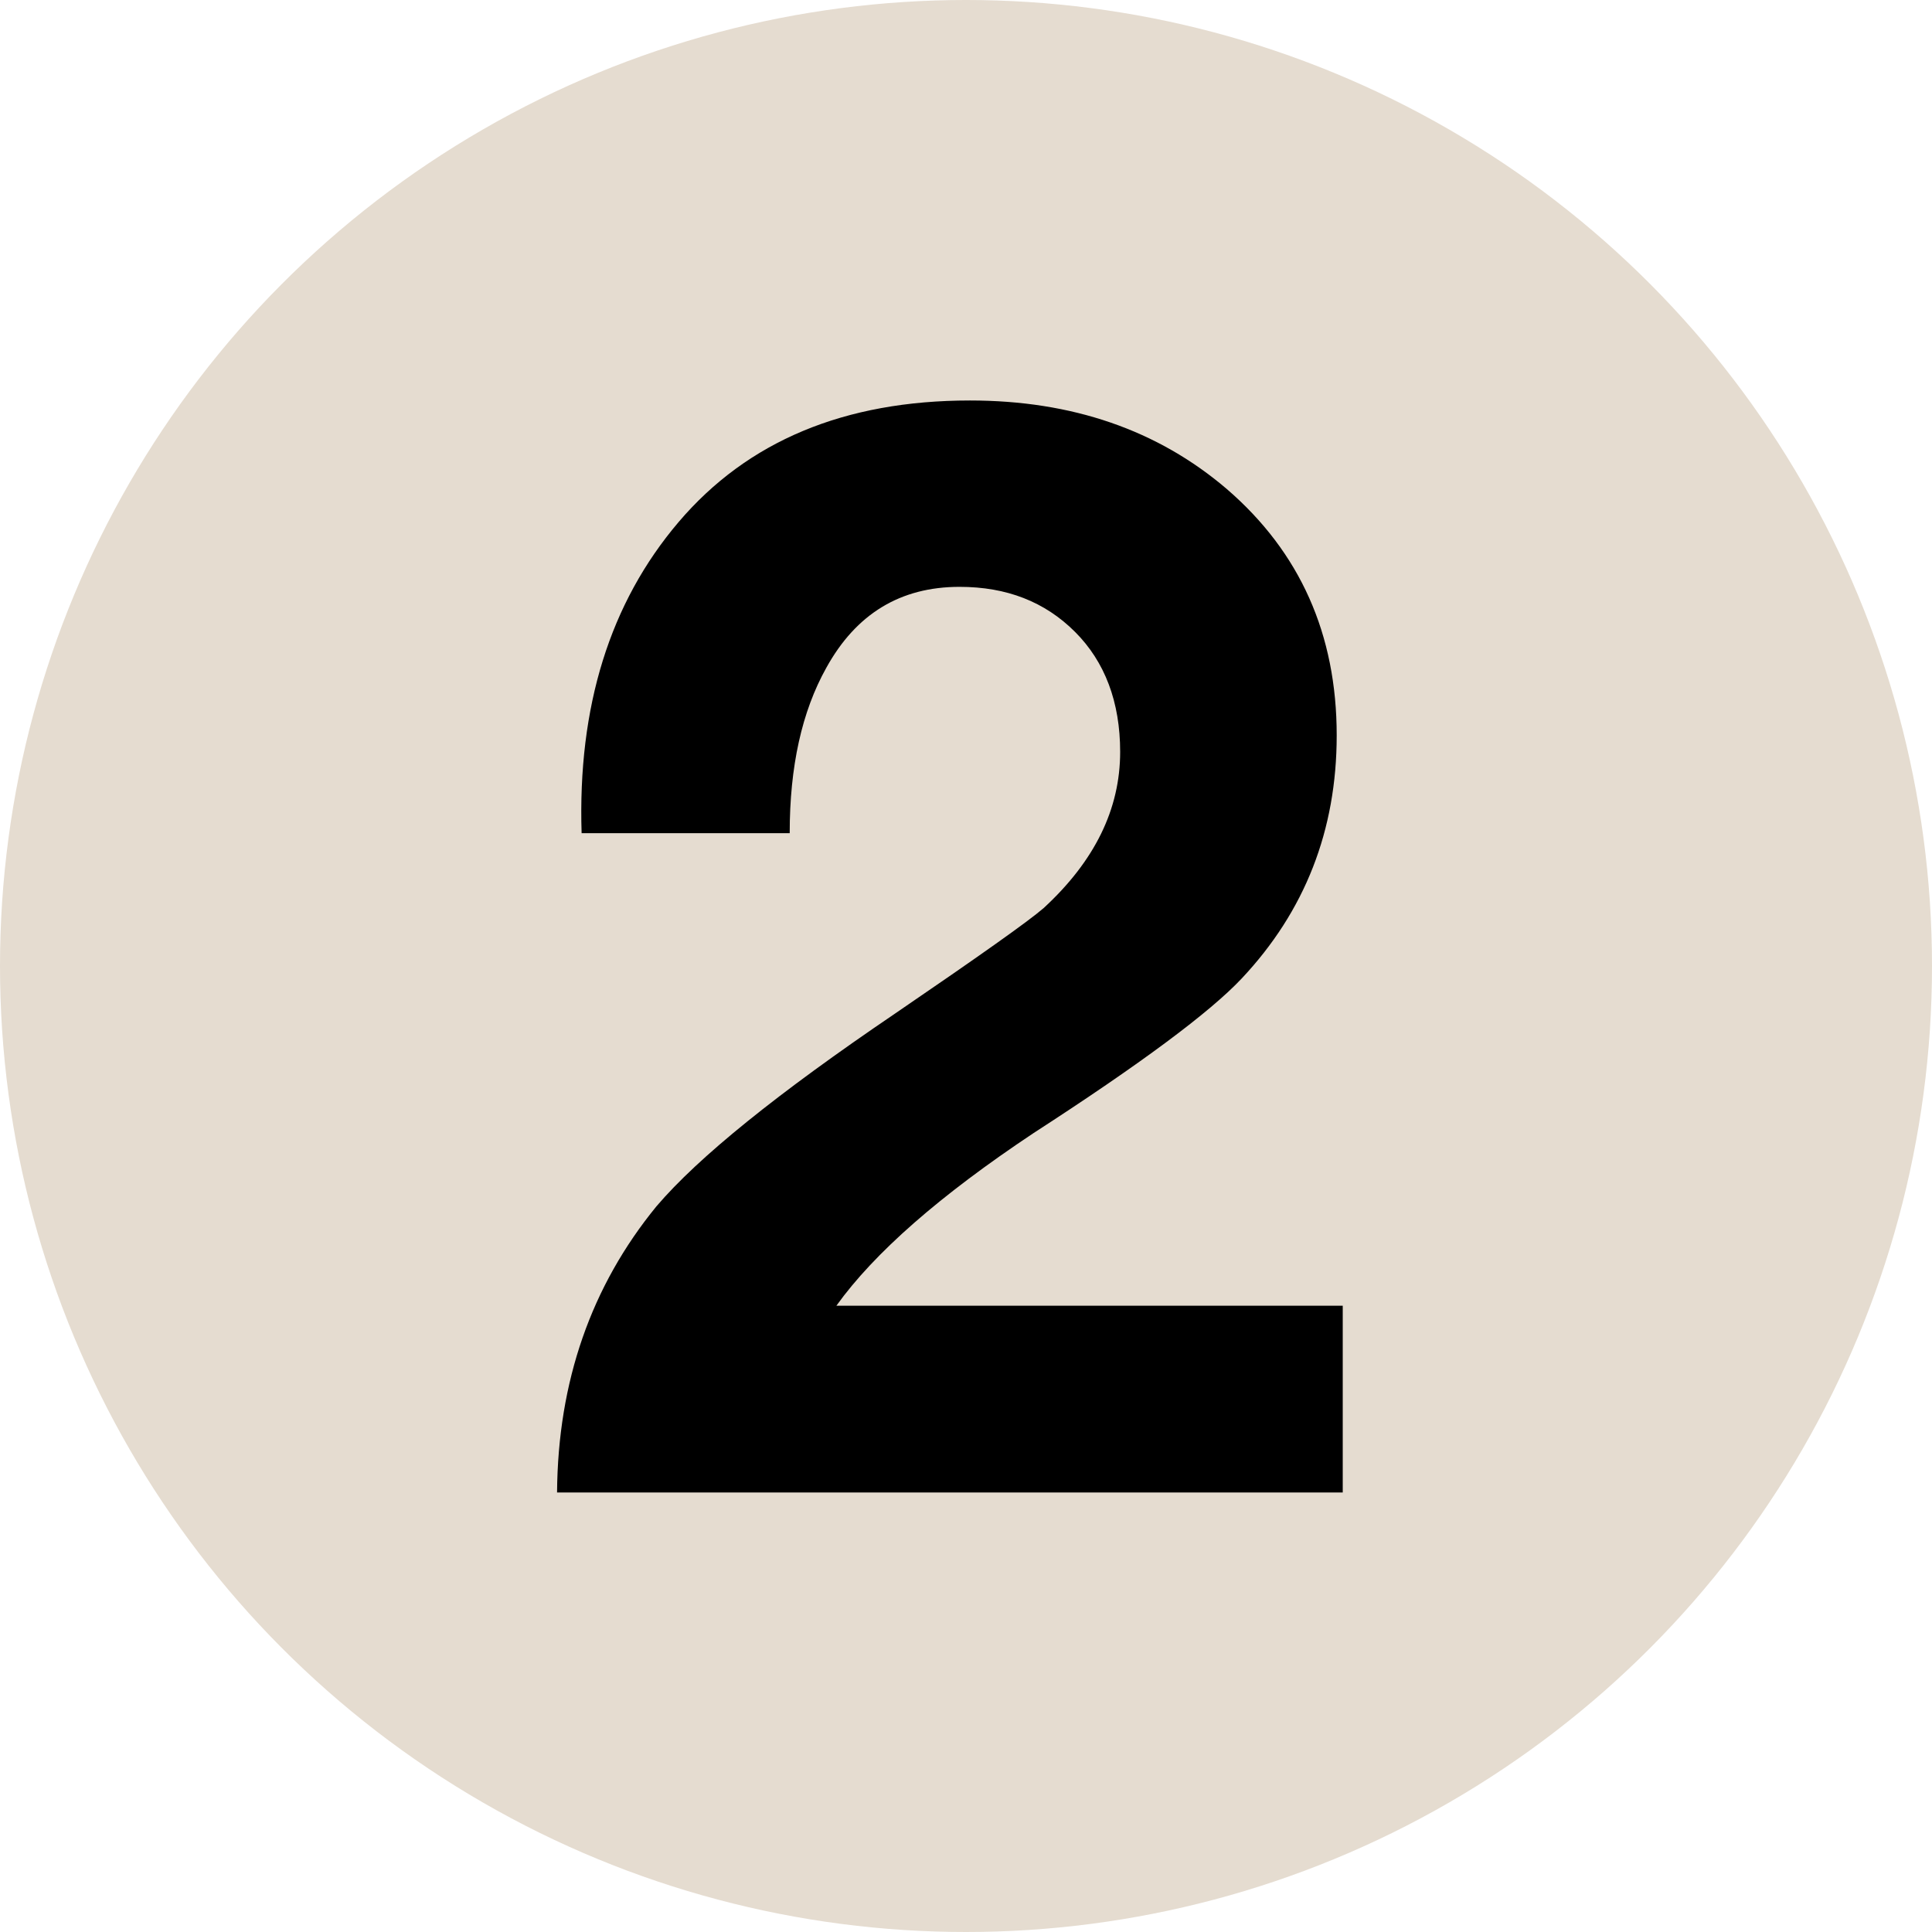 <?xml version="1.0" encoding="UTF-8"?>
<svg id="_レイヤー_2" data-name="レイヤー 2" xmlns="http://www.w3.org/2000/svg" viewBox="0 0 48 48">
  <defs>
    <style>
      .cls-1 {
        fill: #e5dcd0;
      }
    </style>
  </defs>
  <g id="_4-approach2" data-name="4-approach2">
    <circle class="cls-1" cx="24" cy="24" r="24"/>
    <path d="m19.62,20.7h-5.17c-.1-3.14.7-5.72,2.41-7.73s4.12-3.02,7.24-3.02c2.53,0,4.66.73,6.38,2.2,1.82,1.57,2.73,3.61,2.73,6.12,0,2.36-.79,4.37-2.36,6.04-.79.84-2.51,2.12-5.17,3.84-2.33,1.55-3.96,2.98-4.9,4.29h12.58v4.64H13.84c.02-2.76.85-5.13,2.47-7.11,1.04-1.22,3.01-2.81,5.93-4.79,2.08-1.42,3.31-2.29,3.69-2.62,1.27-1.17,1.9-2.46,1.9-3.88,0-1.24-.38-2.24-1.12-2.98-.75-.75-1.7-1.12-2.87-1.12-1.47,0-2.57.67-3.31,2.01-.61,1.09-.91,2.46-.91,4.1Z"/>
  </g>
</svg>
